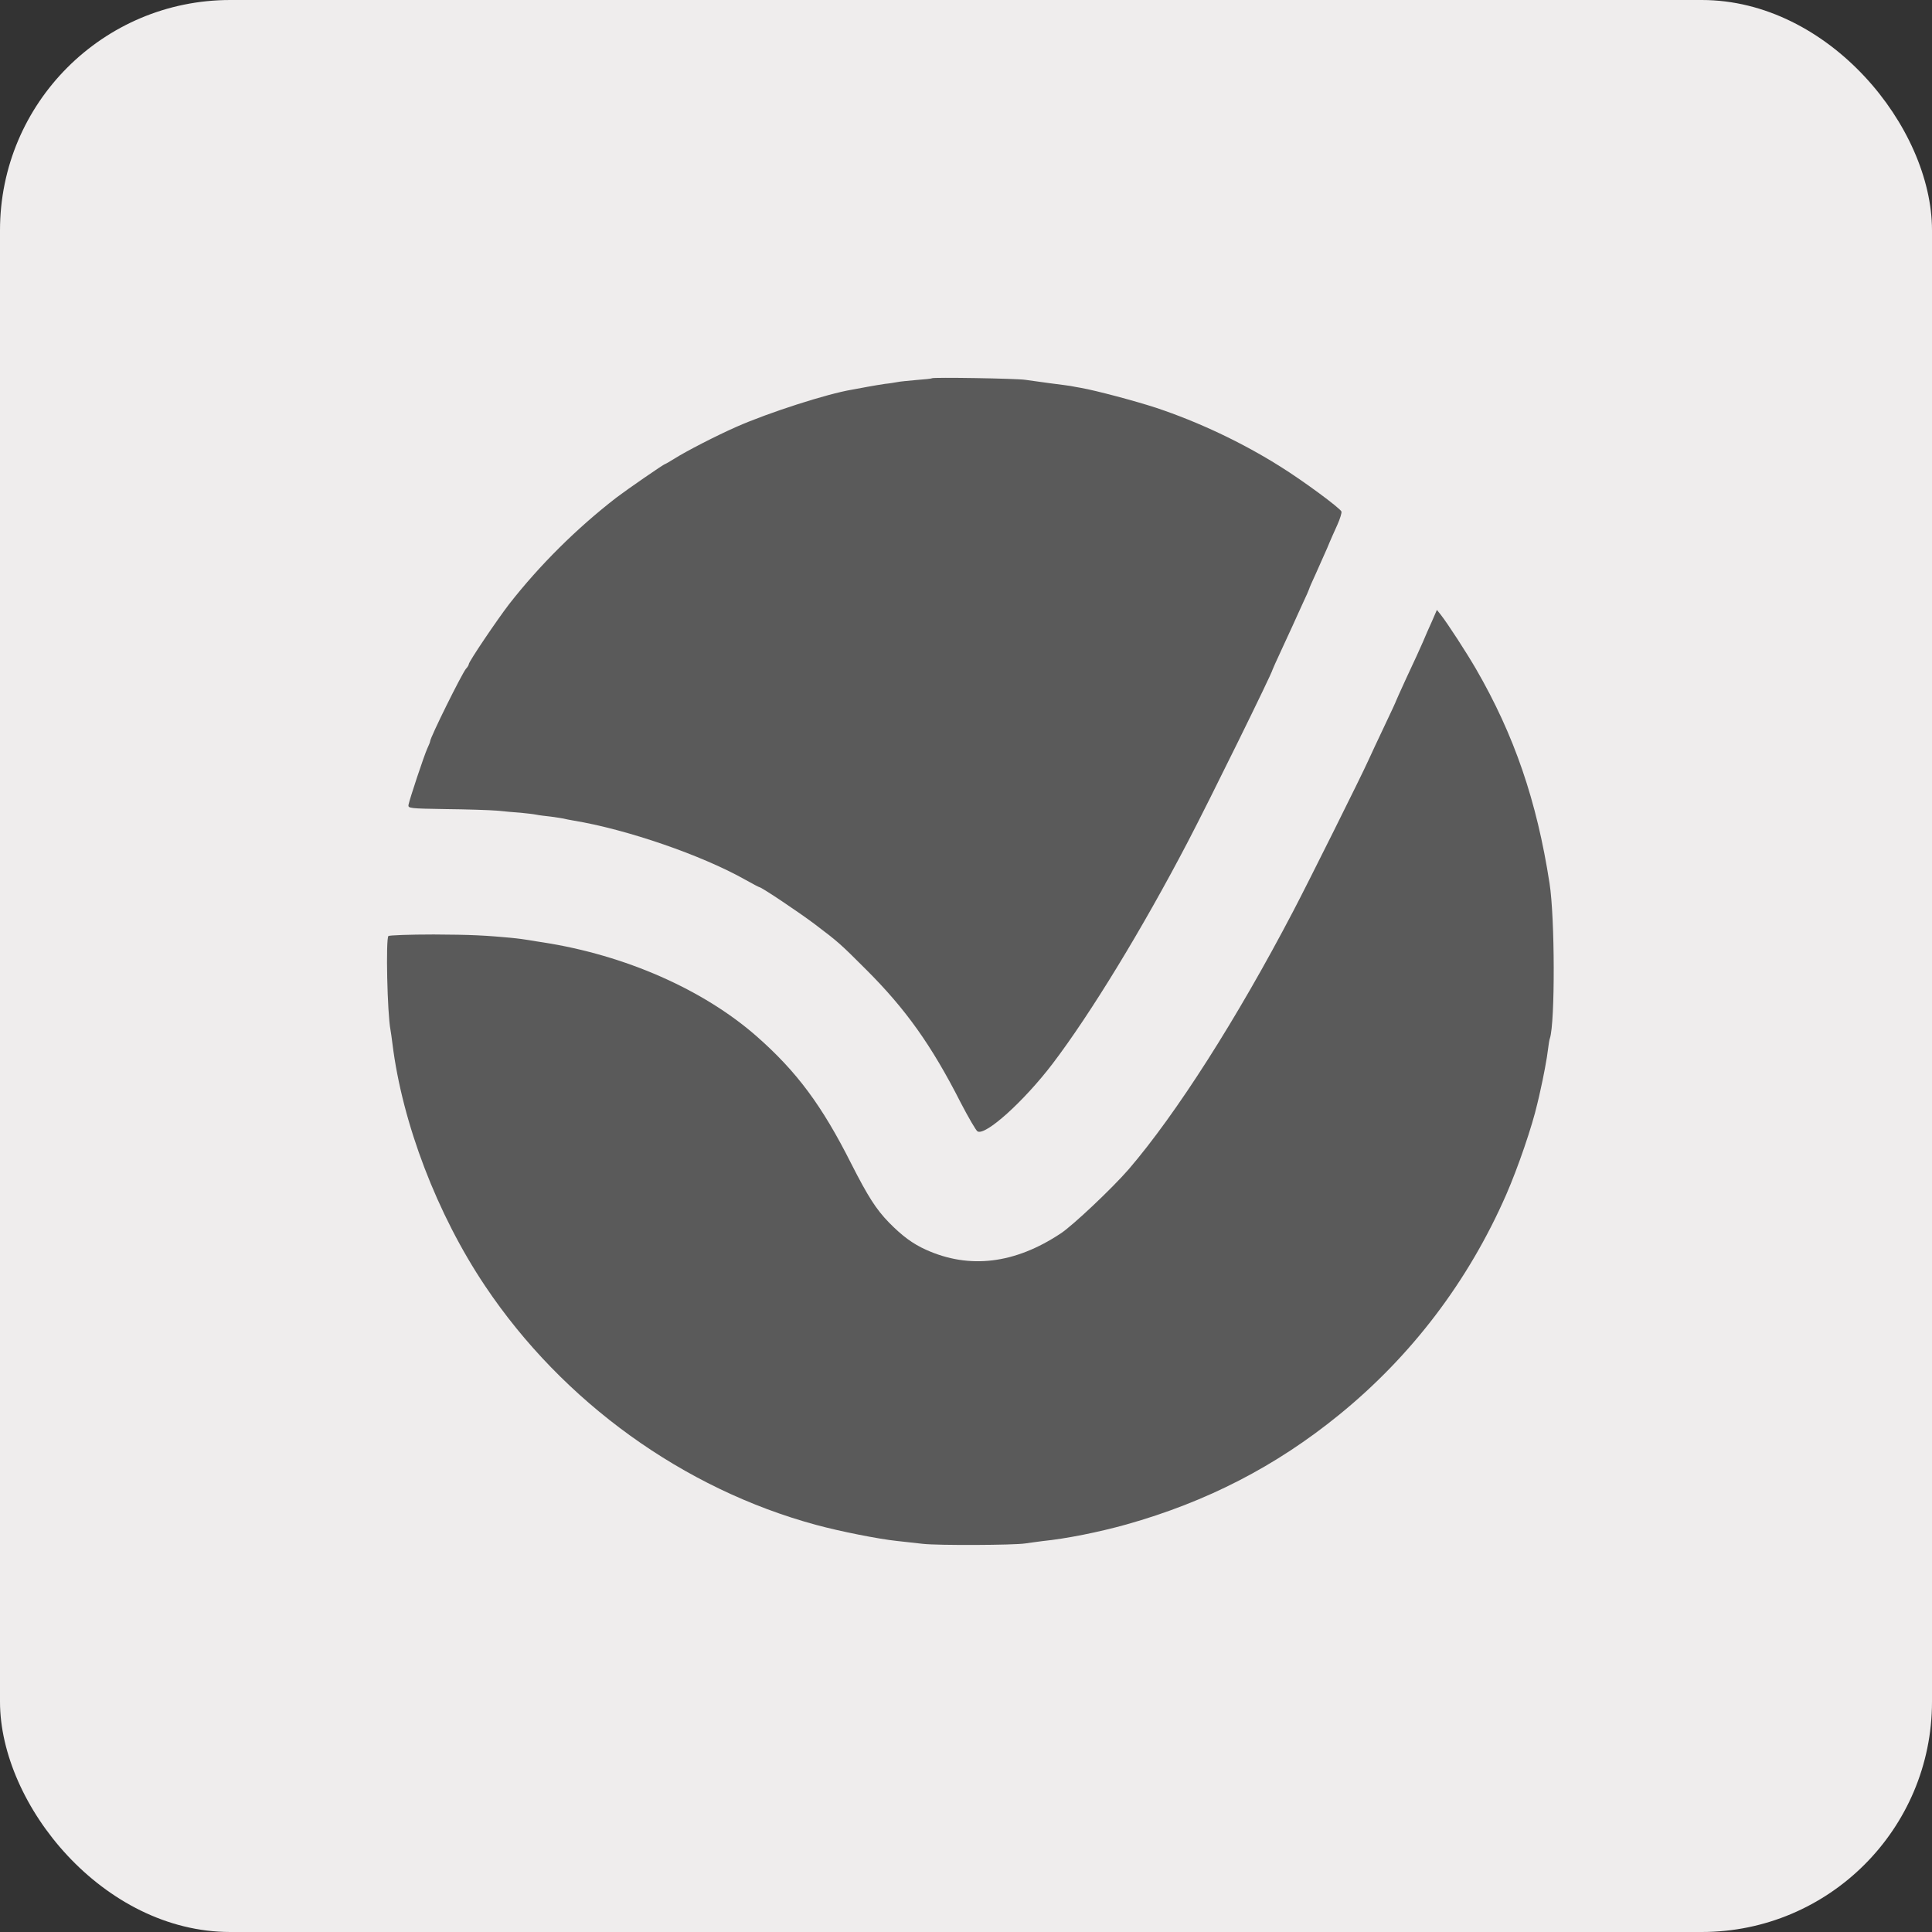<?xml version="1.0" encoding="UTF-8" standalone="no"?>
<svg
   id="Layer_1"
   viewBox="0 0 500 500"
   version="1.1"
   sodipodi:docname="favicon.svg"
   width="500"
   height="500"
   inkscape:version="1.1.2 (0a00cf5339, 2022-02-04)"
   xmlns:inkscape="http://www.inkscape.org/namespaces/inkscape"
   xmlns:sodipodi="http://sodipodi.sourceforge.net/DTD/sodipodi-0.dtd"
   xmlns="http://www.w3.org/2000/svg"
   xmlns:svg="http://www.w3.org/2000/svg">
  <rect x="0" y="0" width="500" height="500" fill="#333333" stroke="none"/>
  <defs
     id="defs10" />
  <sodipodi:namedview
     id="namedview8"
     pagecolor="#505050"
     bordercolor="#eeeeee"
     borderopacity="1"
     inkscape:pageshadow="0"
     inkscape:pageopacity="0"
     inkscape:pagecheckerboard="0"
     showgrid="false"
     inkscape:zoom="0.6007587"
     inkscape:cx="-7.4905282"
     inkscape:cy="457.7545"
     inkscape:window-width="1920"
     inkscape:window-height="1043"
     inkscape:window-x="1920"
     inkscape:window-y="0"
     inkscape:window-maximized="1"
     inkscape:current-layer="Layer_1" />
  <style
     id="style2">@media (prefers-color-scheme:dark){.a{fill:#f0f0f0}}</style>
  <rect
     style="fill:#efeded;fill-opacity:1;stroke-width:55.949;stroke-linecap:round;stroke-linejoin:round"
     id="rect849"
     width="500"
     height="500"
     x="0"
     y="0"
     ry="59.592" />
  <g
     transform="matrix(0.05,0,0,-0.05,75.318,424.093)"
     fill="#000000"
     stroke="none"
     id="g8"
     style="fill:#5a5a5a;fill-opacity:1">
    <path
       d="m 3317,6524 c -1,-2 -38,-6 -80,-9 -43,-4 -88,-8 -100,-11 -12,-2 -40,-7 -62,-9 -22,-3 -62,-10 -90,-15 -27,-5 -64,-12 -81,-15 -128,-21 -433,-119 -600,-193 -104,-46 -258,-125 -321,-165 -24,-15 -45,-27 -47,-27 -6,0 -200,-134 -251,-173 -207,-160 -399,-351 -556,-552 -63,-82 -209,-298 -209,-311 0,-4 -6,-15 -14,-23 -21,-24 -186,-357 -186,-376 0,-4 -7,-21 -15,-38 -16,-35 -91,-260 -97,-291 -3,-18 6,-19 192,-22 107,-1 227,-5 265,-8 39,-4 95,-9 125,-11 30,-3 66,-7 80,-10 14,-3 48,-7 75,-10 28,-4 57,-8 65,-10 8,-2 31,-7 50,-10 279,-46 667,-180 892,-307 37,-21 70,-38 72,-38 11,0 205,-130 286,-191 123,-93 133,-102 265,-234 206,-205 340,-393 491,-690 40,-77 79,-144 87,-149 40,-25 239,154 388,349 197,259 466,700 701,1150 115,220 438,877 438,890 0,2 21,48 46,102 25,54 52,112 59,128 7,17 30,65 49,108 20,42 36,79 36,81 0,3 15,37 34,78 18,40 45,101 60,135 14,35 38,88 52,119 14,31 23,62 21,68 -7,18 -198,159 -315,232 -198,125 -425,232 -644,305 -110,36 -310,89 -388,103 -19,3 -44,8 -55,10 -11,2 -58,8 -105,14 -47,7 -105,14 -130,18 -47,7 -477,14 -483,8 z"
       id="path4"
       style="fill:#5a5a5a;fill-opacity:1" />
    <path
       d="m 5905,5265 c -15,-33 -36,-80 -46,-105 -26,-59 -29,-65 -89,-194 -27,-59 -50,-110 -50,-111 0,-2 -27,-61 -61,-132 -33,-70 -70,-148 -81,-173 -36,-81 -316,-642 -391,-785 -292,-558 -605,-1048 -851,-1335 -85,-98 -290,-292 -353,-333 -237,-157 -472,-185 -696,-84 -69,31 -123,71 -192,141 -67,69 -109,135 -195,304 -152,302 -282,477 -490,660 -276,242 -680,420 -1105,486 -16,2 -50,8 -75,12 -25,4 -54,8 -65,9 -160,16 -234,19 -427,20 -124,0 -230,-4 -234,-8 -14,-14 -6,-401 11,-487 2,-9 6,-41 10,-71 51,-411 231,-883 480,-1254 402,-600 1026,-1050 1713,-1236 125,-34 323,-73 417,-83 33,-4 94,-10 135,-15 80,-9 472,-7 530,2 19,3 59,8 88,12 127,13 291,46 435,86 416,117 774,301 1102,568 375,305 669,692 865,1140 61,140 134,353 161,471 6,25 13,54 15,65 15,64 36,176 40,215 3,25 7,51 10,58 27,83 26,625 -2,802 -66,427 -183,768 -381,1110 -50,86 -146,234 -182,280 l -20,25 z"
       id="path6"
       style="fill:#5a5a5a;fill-opacity:1" />
  </g>
</svg>
